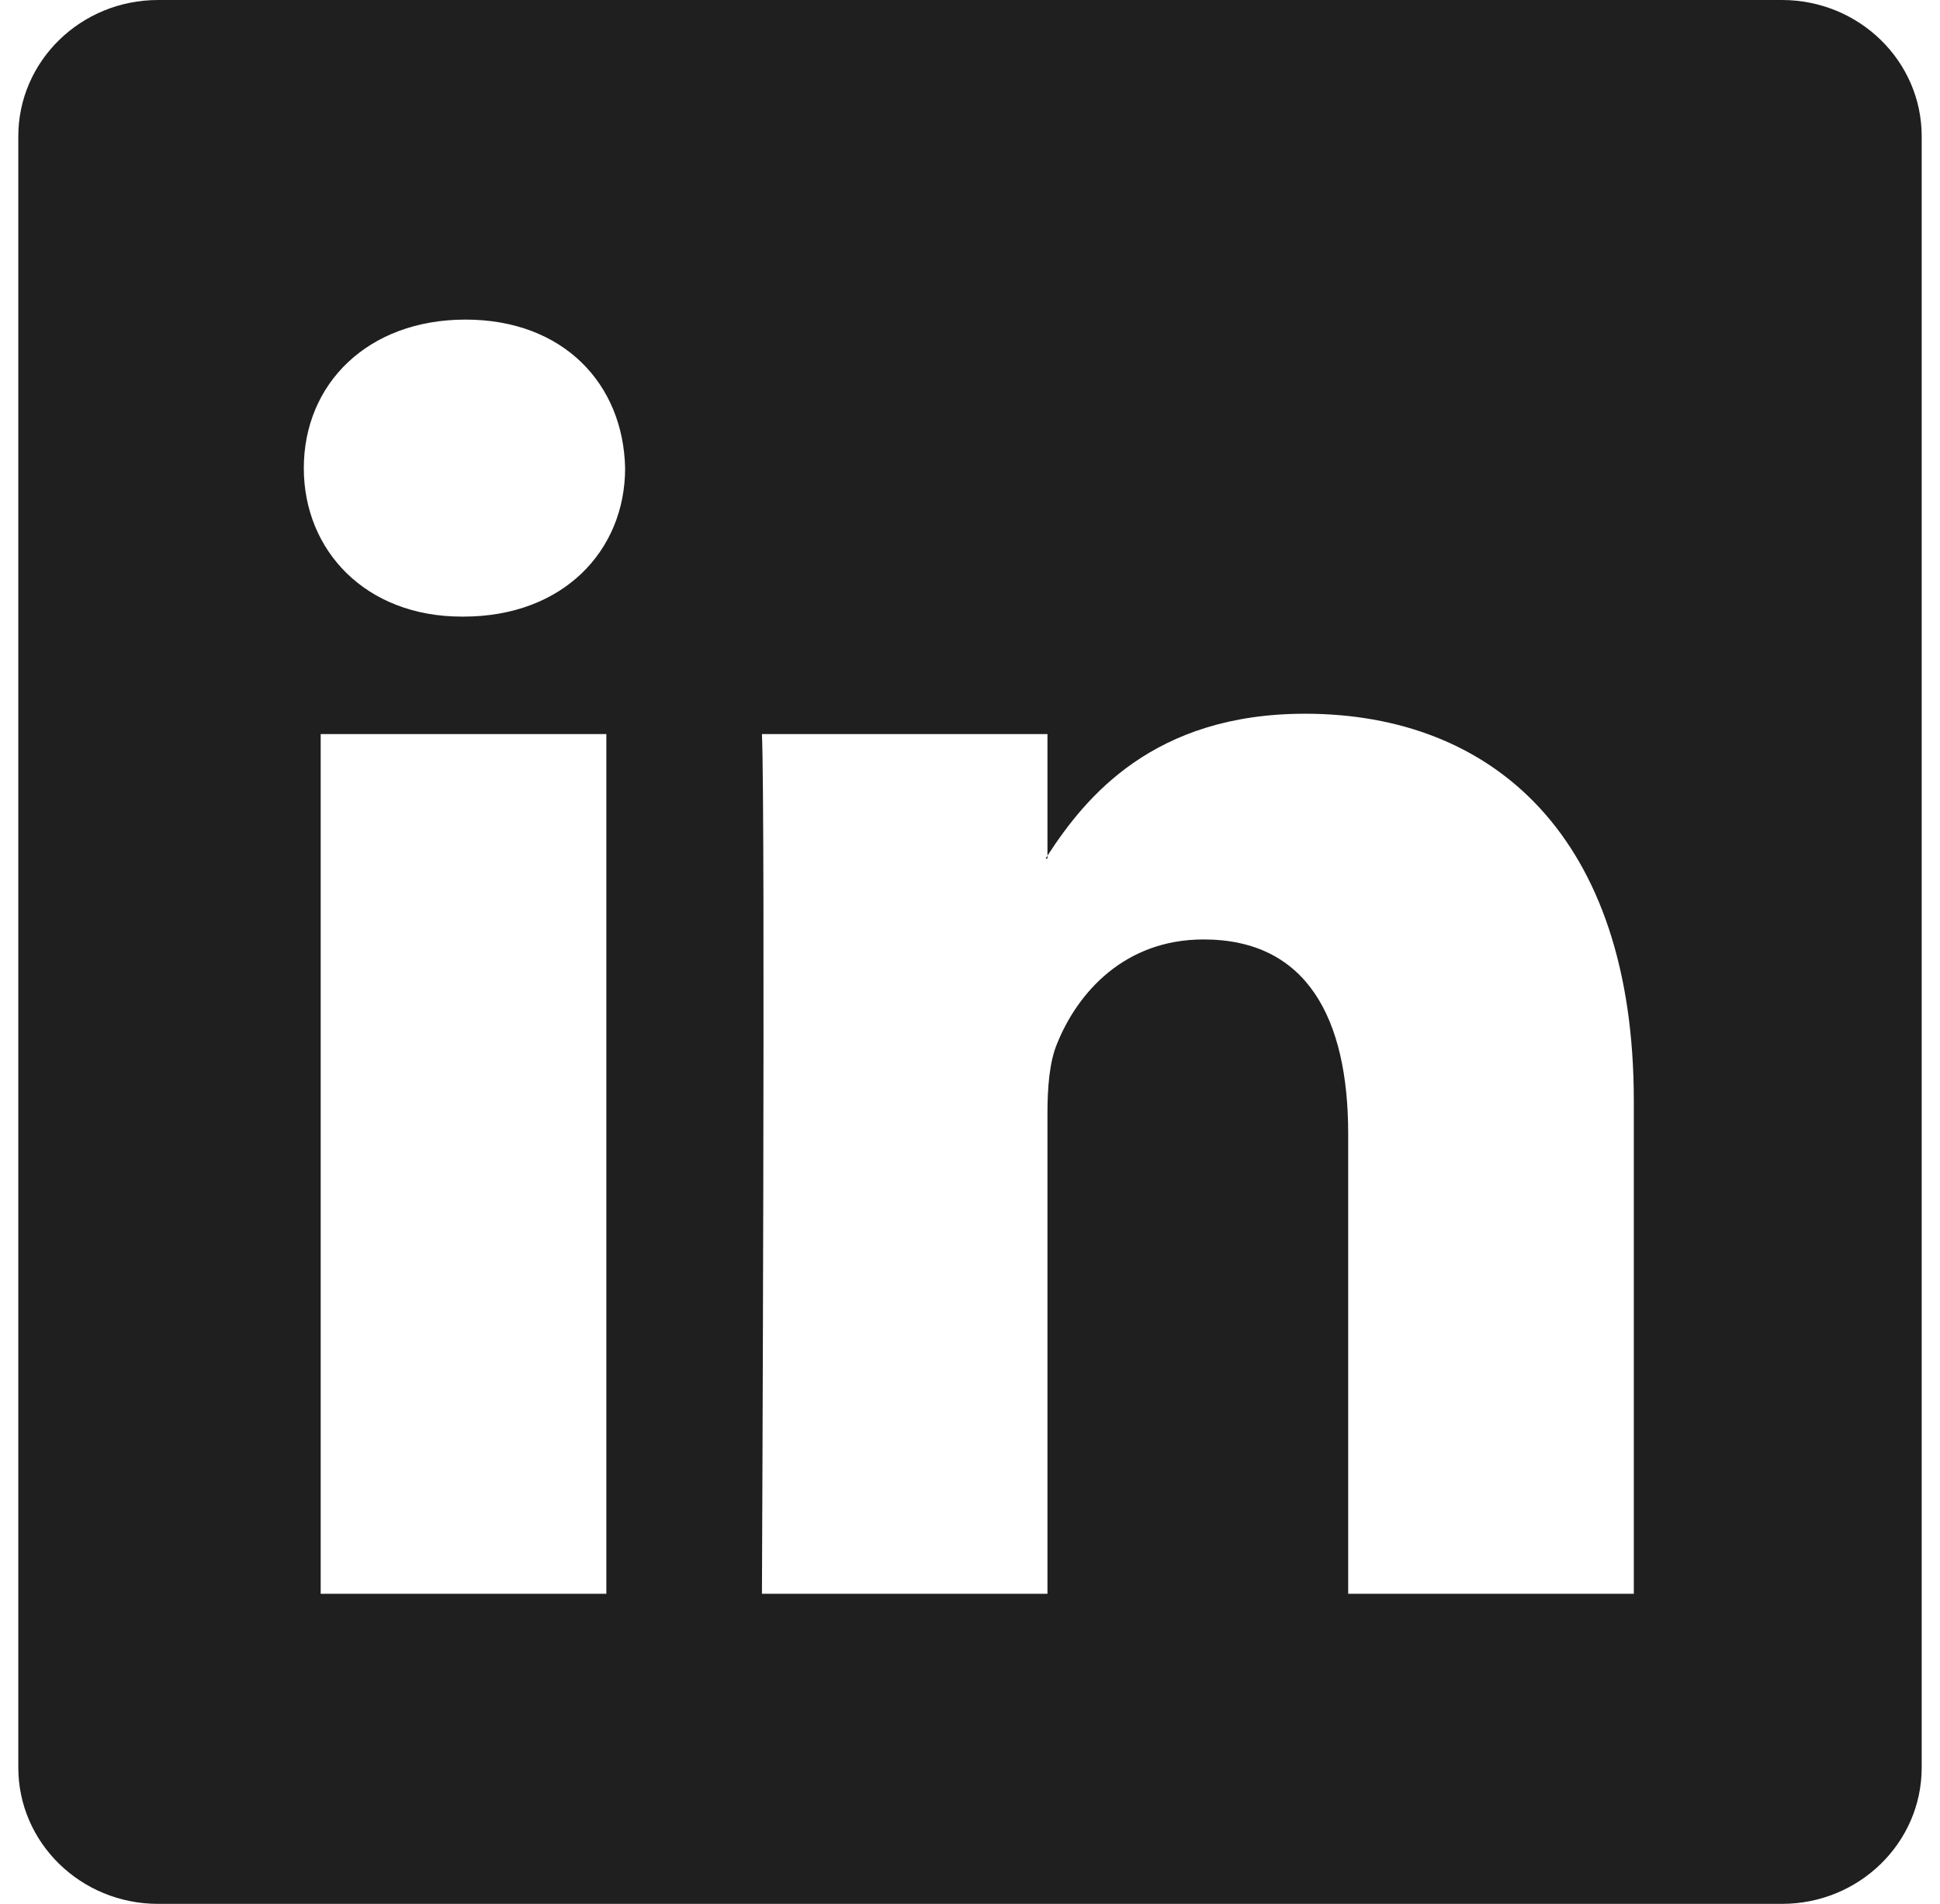<svg width="53" height="52" viewBox="0 0 53 52" fill="none" xmlns="http://www.w3.org/2000/svg">
<path d="M0.5 3.724C0.5 1.667 2.209 0 4.319 0H48.681C50.791 0 52.5 1.667 52.5 3.724V48.276C52.5 50.333 50.791 52 48.681 52H4.319C2.209 52 0.5 50.333 0.5 48.276V3.724ZM16.565 43.531V20.049H8.761V43.531H16.565ZM12.665 16.841C15.385 16.841 17.078 15.041 17.078 12.786C17.029 10.481 15.388 8.729 12.717 8.729C10.045 8.729 8.3 10.485 8.3 12.786C8.3 15.041 9.993 16.841 12.613 16.841H12.665ZM28.616 43.531V30.417C28.616 29.715 28.668 29.013 28.876 28.512C29.438 27.111 30.722 25.659 32.88 25.659C35.704 25.659 36.832 27.81 36.832 30.969V43.531H44.635V30.062C44.635 22.848 40.787 19.494 35.652 19.494C31.512 19.494 29.656 21.768 28.616 23.371V23.452H28.564C28.581 23.425 28.598 23.398 28.616 23.371V20.049H20.816C20.913 22.253 20.816 43.531 20.816 43.531H28.616Z" fill="#1F1F1F"/>
</svg>
